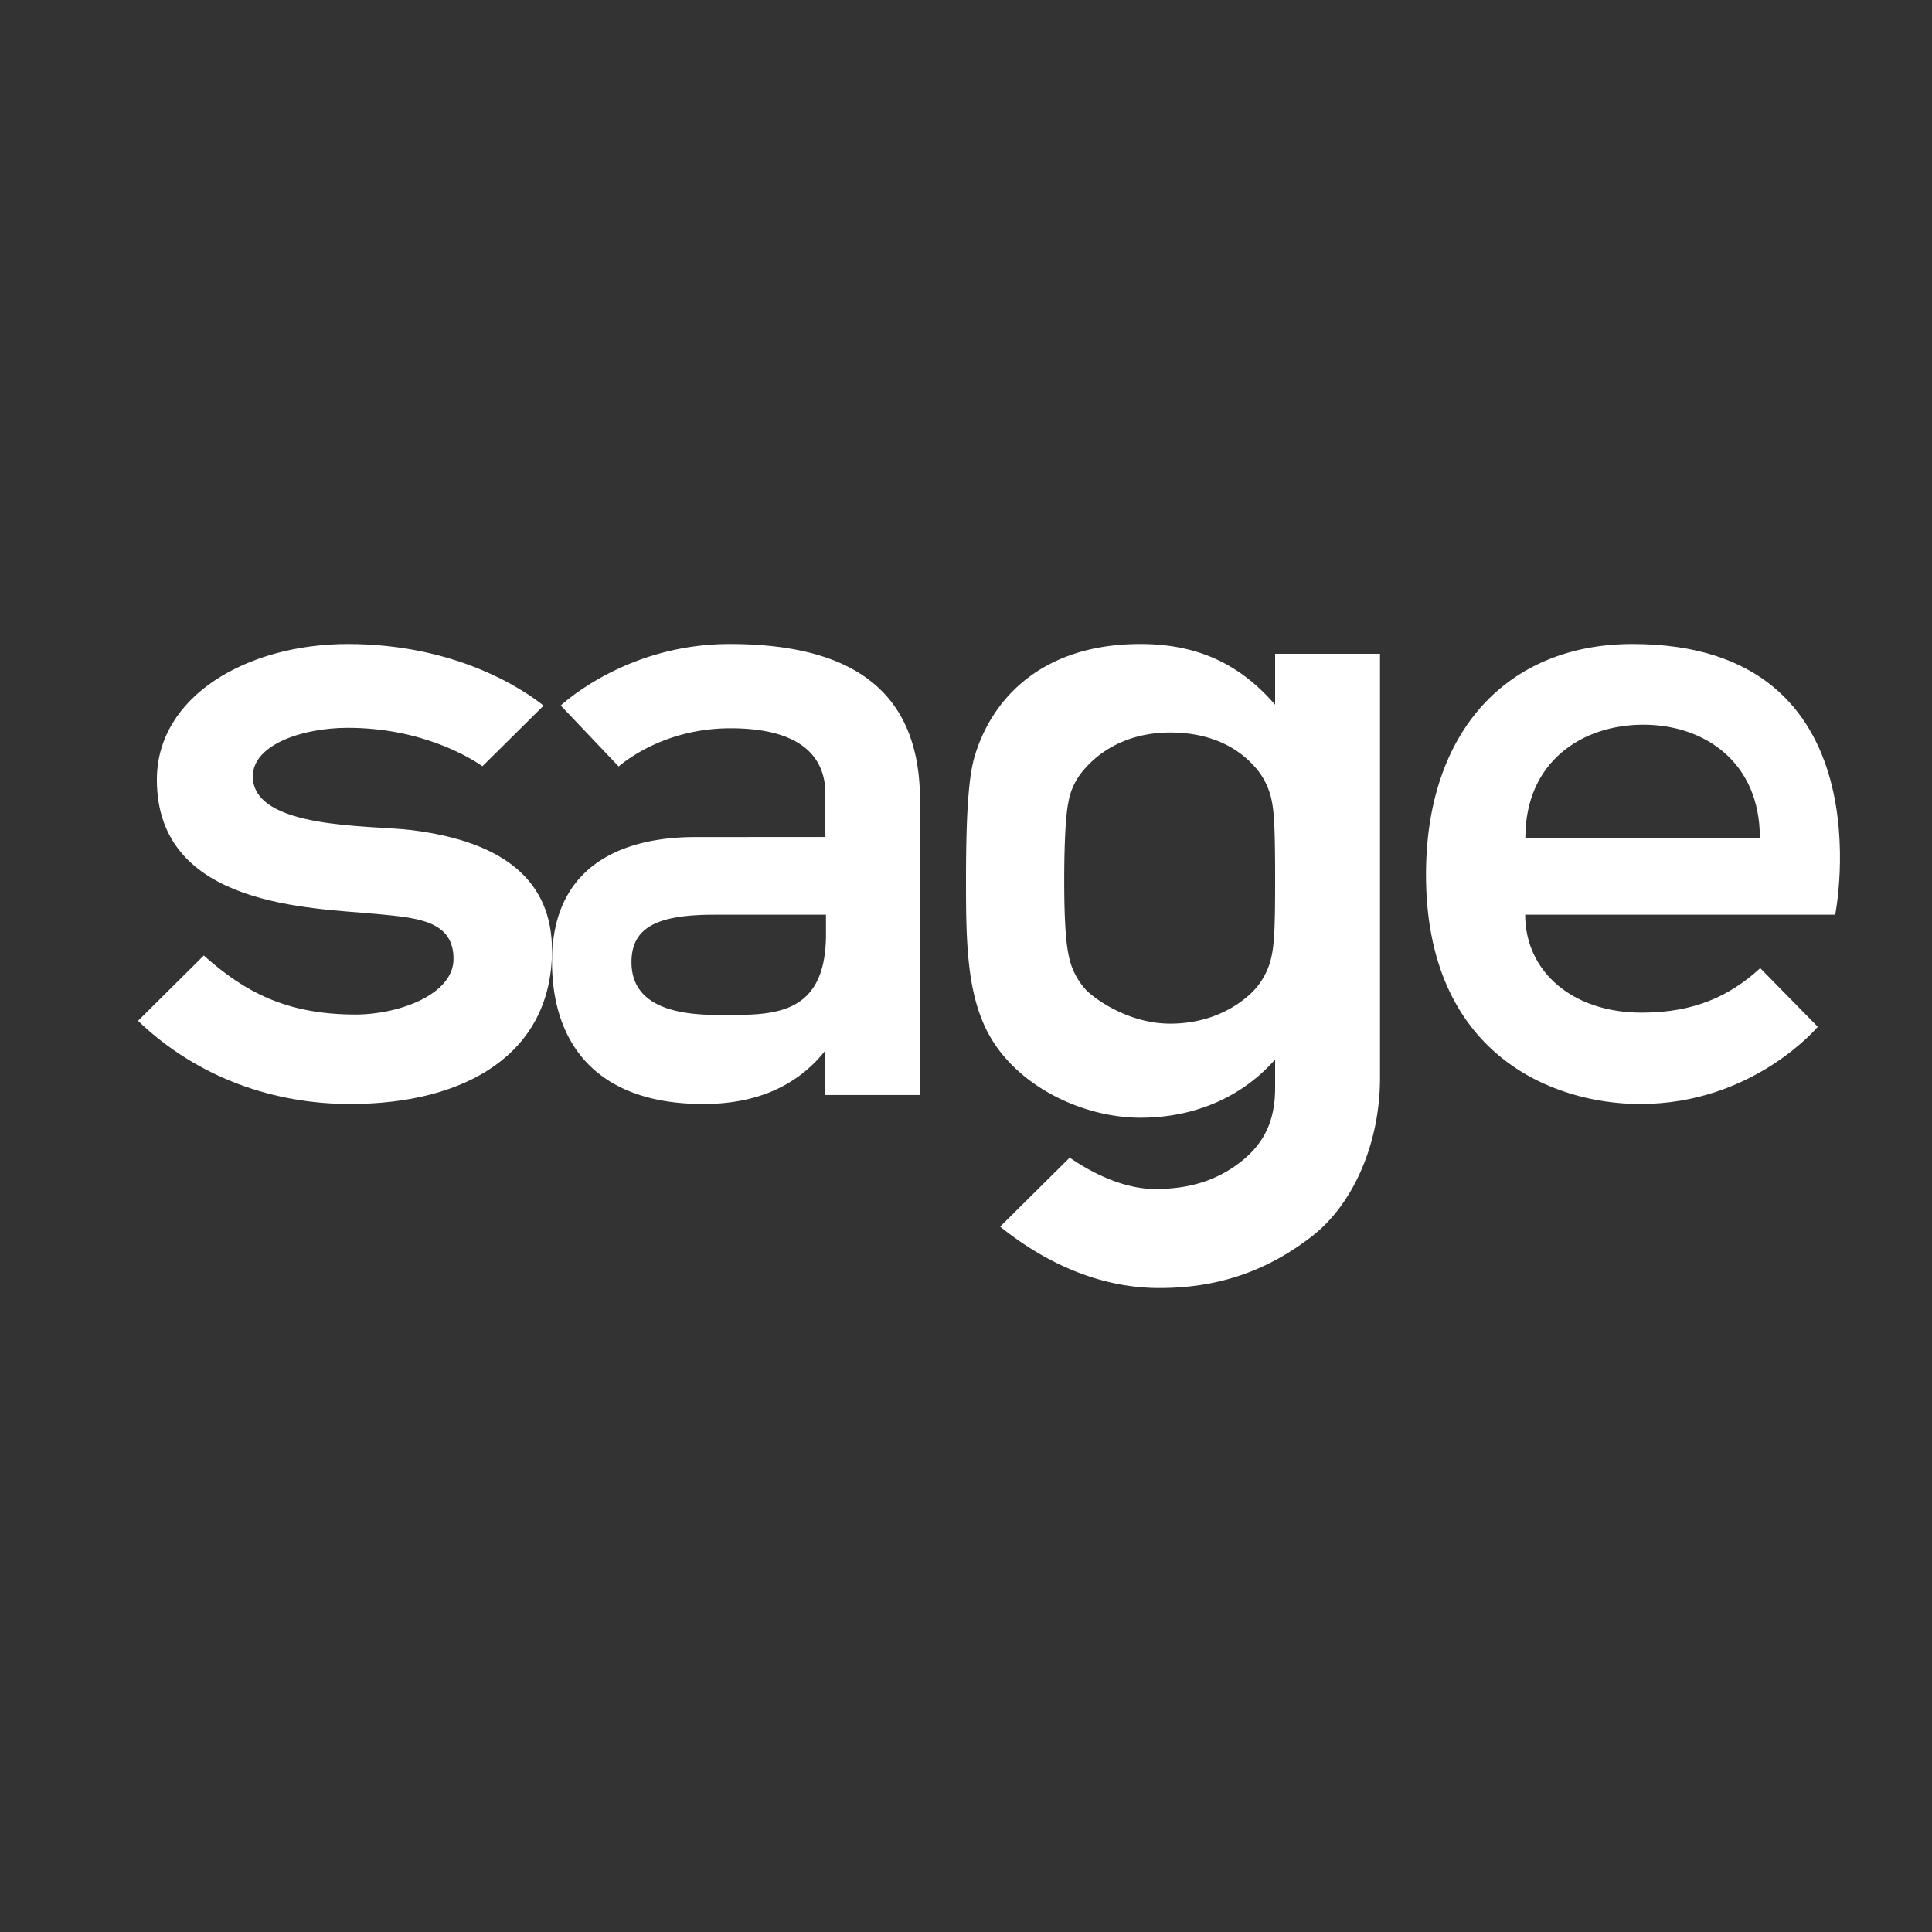<svg xmlns="http://www.w3.org/2000/svg" viewBox="0 0 42 42" style="background:#00c800"><rect x="0" y="0" width="42" height="42" fill="#333333" stroke="none"/><g fill="#FFF" fill-rule="evenodd"><path d="M35.49 14C32.776 14 31 15.892 31 19.015 31 22.889 33.717 24 35.657 24c2.46 0 3.86-1.679 3.86-1.679l-1.251-1.274c-.663.605-1.432.967-2.577.967-1.513 0-2.533-.898-2.533-2.13h6.74S41.074 14 35.49 14zm-2.33 4.212c0-1.657 1.235-2.458 2.566-2.458 1.331 0 2.532.815 2.532 2.458H33.16zm-24.218-.167c-.884-.11-3.446-.011-3.446-1.168 0-.687 1.074-1.055 2.064-1.055 1.582 0 2.625.626 2.928.835l1.329-1.317C11.423 15.024 9.958 14 7.56 14c-2.185 0-4.15 1.133-4.15 2.95 0 2.785 3.391 2.785 4.807 2.922.859.083 1.642.142 1.642.975 0 .776-1.198 1.208-2.125 1.208-1.512 0-2.418-.494-3.304-1.283L3 22.192C4.311 23.446 5.974 24 7.61 24c2.536 0 4.39-1.109 4.39-3.341 0-1.48-1.003-2.36-3.058-2.614"/><path d="M15.862 14c-2.075 0-3.421 1.113-3.672 1.337l1.259 1.325c.25-.21 1.104-.83 2.43-.83 1.589 0 2.064.668 2.064 1.423v.94l-2.834.002c-1.049 0-3.109.278-3.109 2.707 0 1.784.971 3.096 3.29 3.096 1.165 0 2.046-.397 2.653-1.163v.968H20V17.4c0-2.241-1.305-3.4-4.138-3.4zm2.094 6.311c0 1.852-1.253 1.752-2.372 1.752-1.133 0-1.856-.318-1.856-1.148 0-.773.59-1.03 1.806-1.03h2.422v.426zm9.764-6.098v1.107c-.767-.884-1.683-1.32-2.931-1.32-2.134 0-3.231 1.186-3.603 2.449-.14.47-.186 1.365-.186 2.691 0 1.248.01 2.382.448 3.254.613 1.222 2.1 1.904 3.34 1.904 1.204 0 2.225-.463 2.932-1.266v.621c0 .728-.252 1.206-.722 1.584-.471.379-1.062.611-1.88.611-.745 0-1.457-.402-1.864-.682l-1.512 1.5c.98.788 2.152 1.324 3.417 1.334 1.341.011 2.42-.391 3.366-1.128C29.43 26.167 30 24.84 30 23.434v-9.221h-2.28zm0 4.93c0 .77-.008 1.3-.067 1.59-.052.303-.19.572-.376.778-.162.176-.762.742-1.838.742-.929 0-1.676-.566-1.838-.742a1.544 1.544 0 0 1-.376-.779c-.06-.29-.09-.82-.09-1.588 0-.77.03-1.409.09-1.7.052-.302.185-.545.372-.75.16-.177.727-.77 1.842-.77 1.153 0 1.676.567 1.838.744.186.205.324.474.376.777.06.29.067.929.067 1.699z"/></g></svg>